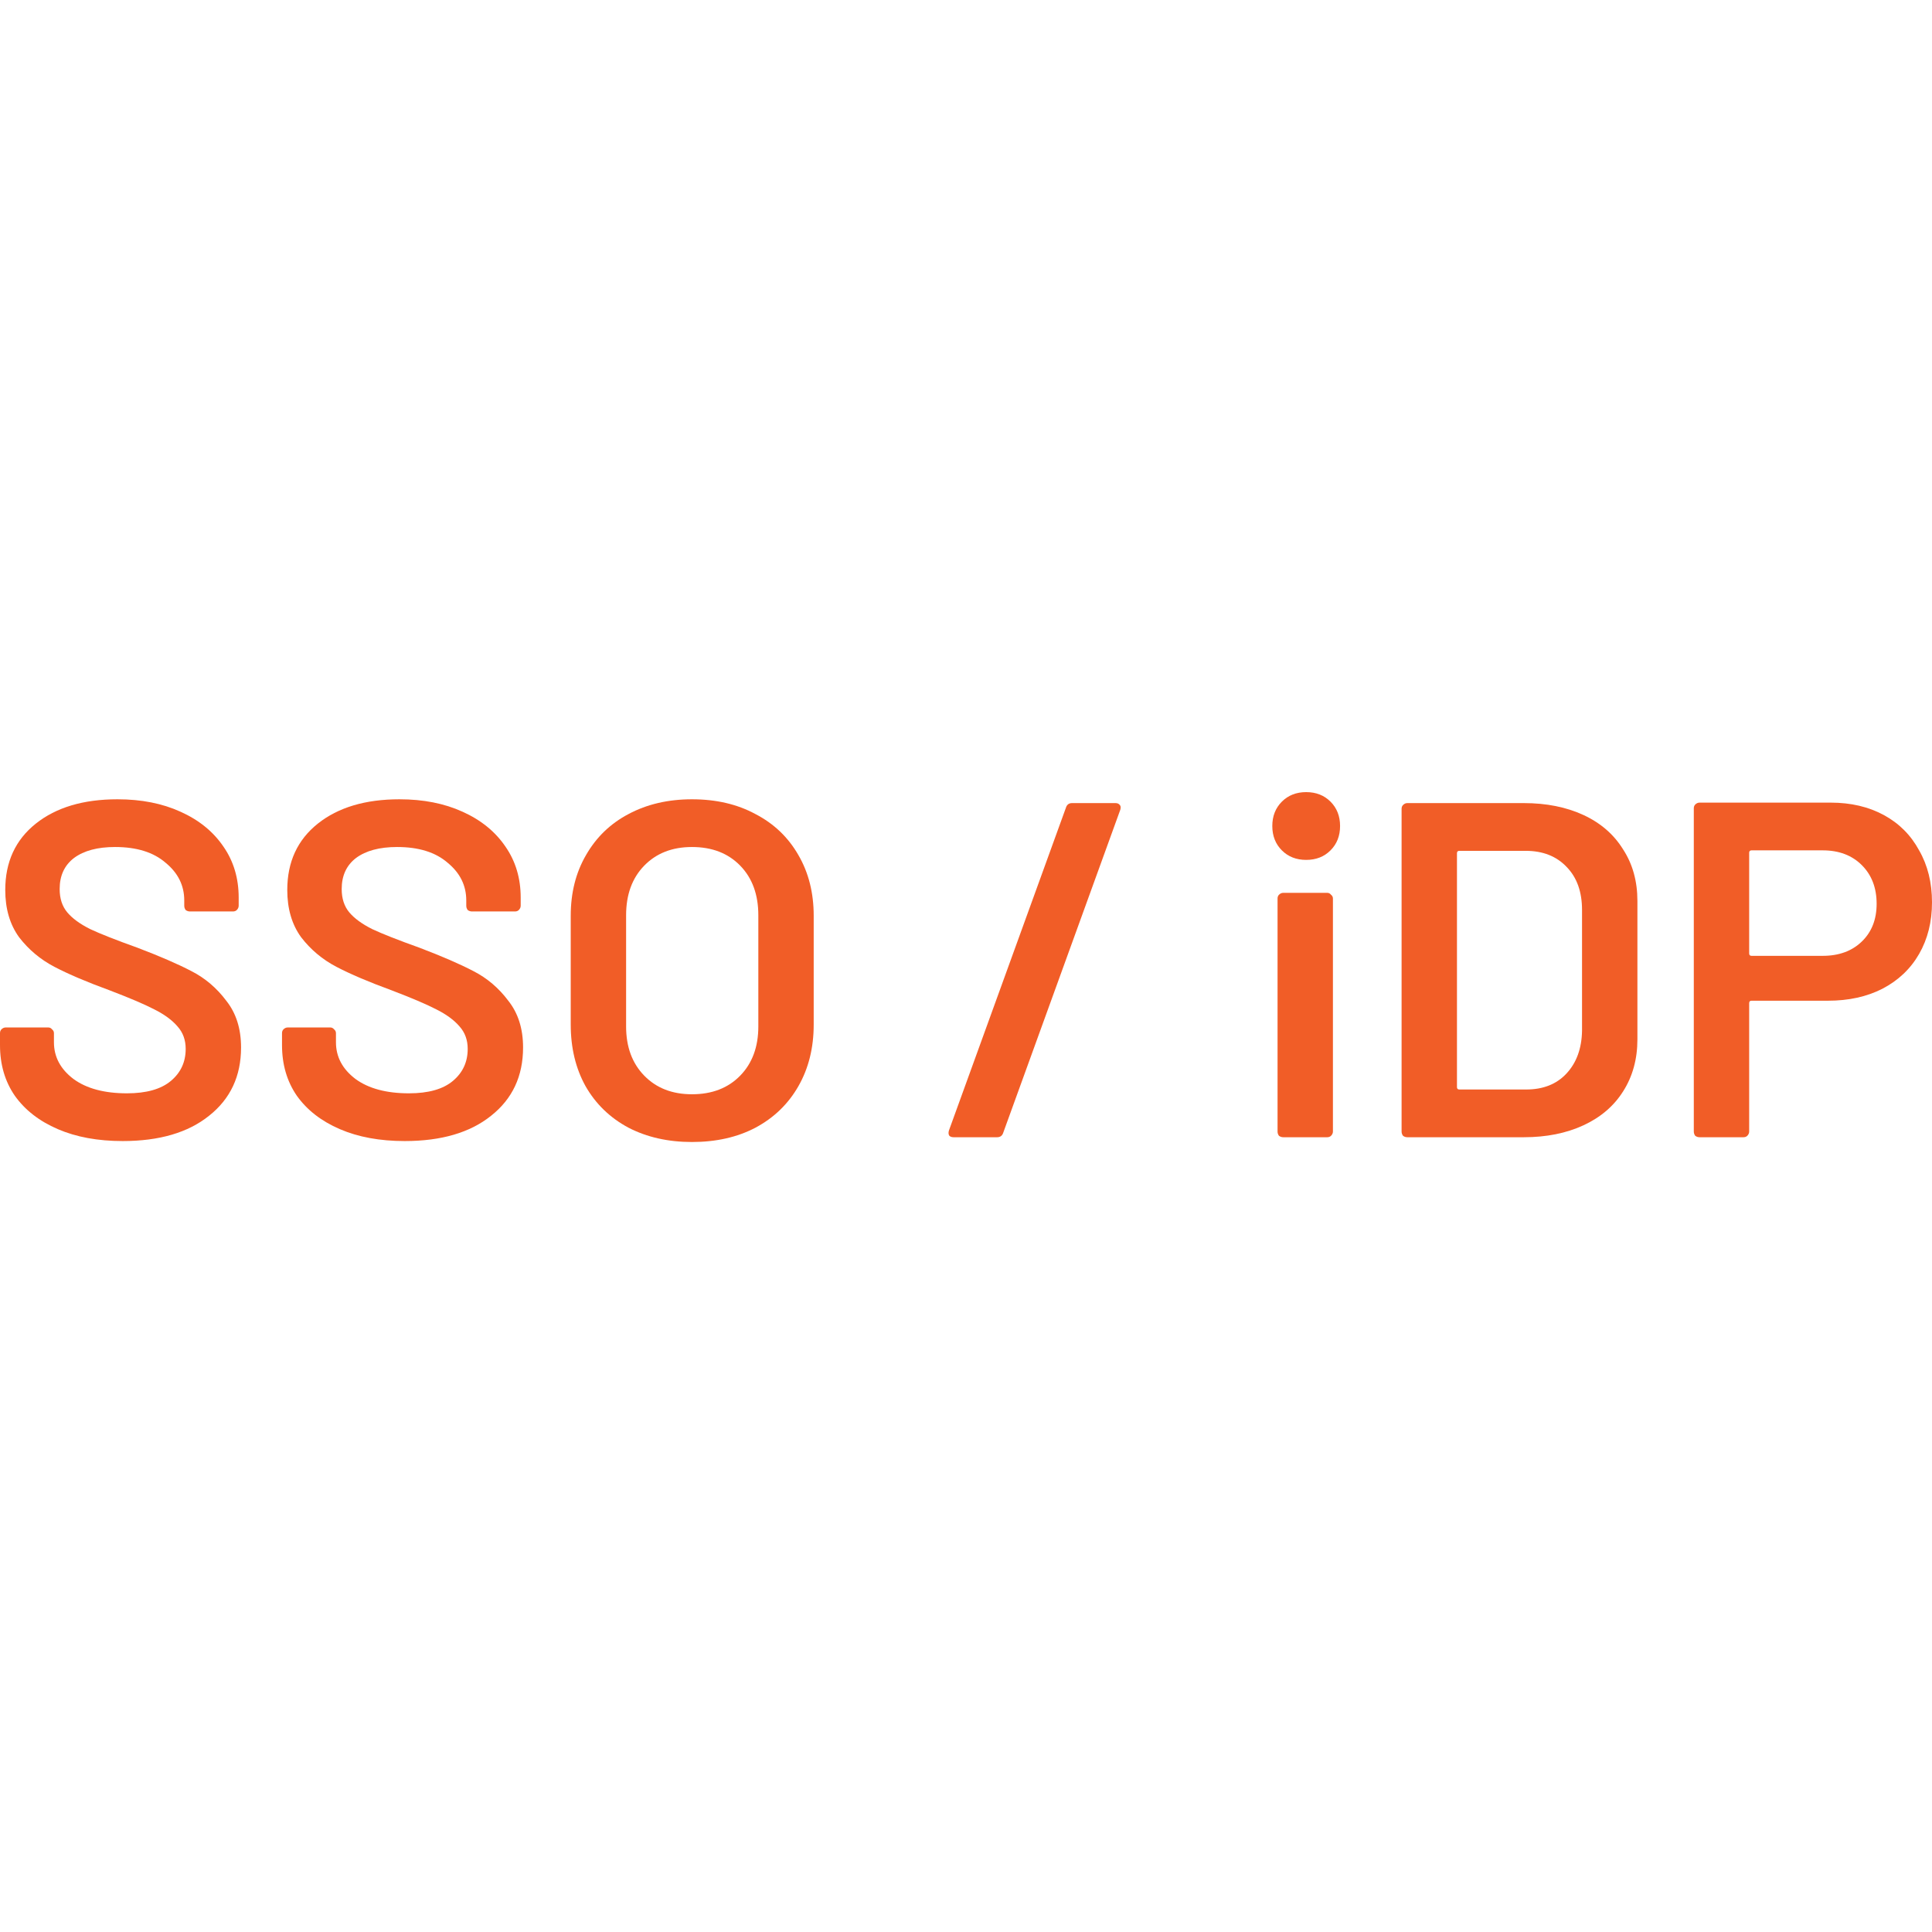 <svg alt="SSO / iDP" width="100" height="100" viewBox="0 0 100 100" fill="none" xmlns="http://www.w3.org/2000/svg">
<g clip-path="url(#clip0_2844_482)">
<path d="M94.762 41.544C95.8 41.544 96.714 41.758 97.505 42.186C98.295 42.614 98.905 43.224 99.333 44.014C99.778 44.788 100 45.686 100 46.707C100 47.712 99.778 48.601 99.333 49.376C98.888 50.15 98.254 50.751 97.43 51.179C96.623 51.591 95.685 51.797 94.614 51.797H90.661C90.579 51.797 90.537 51.838 90.537 51.92V58.567C90.537 58.649 90.504 58.723 90.439 58.789C90.389 58.838 90.323 58.863 90.241 58.863H87.968C87.885 58.863 87.811 58.838 87.745 58.789C87.696 58.723 87.671 58.649 87.671 58.567V41.84C87.671 41.758 87.696 41.692 87.745 41.642C87.811 41.576 87.885 41.544 87.968 41.544H94.762ZM94.342 49.474C95.182 49.474 95.858 49.227 96.368 48.733C96.879 48.239 97.134 47.588 97.134 46.781C97.134 45.958 96.879 45.291 96.368 44.78C95.858 44.27 95.182 44.014 94.342 44.014H90.661C90.579 44.014 90.537 44.055 90.537 44.138V49.351C90.537 49.433 90.579 49.474 90.661 49.474H94.342Z" fill="#F15D27"/>
<path d="M72.843 58.863C72.761 58.863 72.686 58.838 72.621 58.789C72.571 58.723 72.546 58.649 72.546 58.566V41.864C72.546 41.782 72.571 41.716 72.621 41.667C72.686 41.601 72.761 41.568 72.843 41.568H78.871C80.041 41.568 81.07 41.774 81.96 42.185C82.849 42.597 83.533 43.19 84.011 43.964C84.505 44.722 84.752 45.612 84.752 46.633V53.798C84.752 54.819 84.505 55.717 84.011 56.491C83.533 57.249 82.849 57.833 81.96 58.245C81.07 58.657 80.041 58.863 78.871 58.863H72.843ZM75.412 56.269C75.412 56.351 75.454 56.392 75.536 56.392H78.995C79.868 56.392 80.56 56.12 81.07 55.577C81.597 55.017 81.869 54.276 81.886 53.353V47.102C81.886 46.163 81.622 45.422 81.095 44.879C80.568 44.319 79.86 44.039 78.97 44.039H75.536C75.454 44.039 75.412 44.08 75.412 44.162V56.269Z" fill="#F15D27"/>
<path d="M67.608 44.508C67.097 44.508 66.677 44.344 66.348 44.014C66.019 43.685 65.854 43.265 65.854 42.754C65.854 42.244 66.019 41.824 66.348 41.494C66.677 41.165 67.097 41 67.608 41C68.119 41 68.539 41.165 68.868 41.494C69.197 41.824 69.362 42.244 69.362 42.754C69.362 43.265 69.197 43.685 68.868 44.014C68.539 44.344 68.119 44.508 67.608 44.508ZM66.422 58.863C66.34 58.863 66.266 58.838 66.2 58.789C66.15 58.723 66.126 58.649 66.126 58.567V46.51C66.126 46.427 66.15 46.361 66.2 46.312C66.266 46.246 66.34 46.213 66.422 46.213H68.695C68.777 46.213 68.843 46.246 68.893 46.312C68.959 46.361 68.992 46.427 68.992 46.51V58.567C68.992 58.649 68.959 58.723 68.893 58.789C68.843 58.838 68.777 58.863 68.695 58.863H66.422Z" fill="#F15D27"/>
<path d="M49.363 58.863C49.264 58.863 49.19 58.838 49.14 58.789C49.091 58.723 49.083 58.632 49.116 58.517L55.169 41.815C55.218 41.65 55.325 41.568 55.49 41.568H57.738C57.837 41.568 57.911 41.601 57.961 41.667C58.01 41.716 58.019 41.798 57.986 41.914L51.932 58.616C51.883 58.78 51.776 58.863 51.611 58.863H49.363Z" fill="#F15D27"/>
<path d="M35.816 59.11C34.581 59.11 33.486 58.863 32.53 58.369C31.575 57.858 30.834 57.142 30.307 56.219C29.796 55.297 29.541 54.235 29.541 53.032V47.399C29.541 46.213 29.804 45.167 30.331 44.261C30.858 43.339 31.591 42.631 32.53 42.136C33.486 41.626 34.581 41.371 35.816 41.371C37.068 41.371 38.163 41.626 39.102 42.136C40.058 42.631 40.799 43.339 41.326 44.261C41.853 45.167 42.117 46.213 42.117 47.399V53.032C42.117 54.235 41.853 55.297 41.326 56.219C40.799 57.142 40.058 57.858 39.102 58.369C38.163 58.863 37.068 59.11 35.816 59.11ZM35.816 56.639C36.854 56.639 37.686 56.318 38.312 55.676C38.938 55.034 39.251 54.185 39.251 53.131V47.374C39.251 46.304 38.938 45.447 38.312 44.805C37.686 44.163 36.854 43.841 35.816 43.841C34.795 43.841 33.971 44.163 33.346 44.805C32.72 45.447 32.407 46.304 32.407 47.374V53.131C32.407 54.185 32.72 55.034 33.346 55.676C33.971 56.318 34.795 56.639 35.816 56.639Z" fill="#F15D27"/>
<path d="M20.947 59.061C19.662 59.061 18.542 58.855 17.587 58.443C16.632 58.031 15.89 57.455 15.363 56.714C14.853 55.972 14.597 55.099 14.597 54.095V53.477C14.597 53.395 14.622 53.329 14.671 53.279C14.737 53.214 14.812 53.181 14.894 53.181H17.093C17.175 53.181 17.241 53.214 17.291 53.279C17.356 53.329 17.389 53.395 17.389 53.477V53.947C17.389 54.704 17.727 55.338 18.402 55.849C19.078 56.343 20 56.59 21.169 56.59C22.174 56.59 22.932 56.376 23.442 55.948C23.953 55.52 24.208 54.968 24.208 54.292C24.208 53.831 24.068 53.444 23.788 53.131C23.508 52.802 23.105 52.505 22.578 52.242C22.067 51.978 21.293 51.649 20.255 51.253C19.086 50.825 18.139 50.422 17.414 50.043C16.689 49.664 16.08 49.153 15.586 48.511C15.108 47.852 14.869 47.037 14.869 46.065C14.869 44.615 15.396 43.471 16.45 42.631C17.505 41.791 18.913 41.371 20.675 41.371C21.911 41.371 22.998 41.585 23.937 42.013C24.892 42.441 25.633 43.042 26.16 43.817C26.687 44.574 26.951 45.456 26.951 46.46V46.88C26.951 46.963 26.918 47.037 26.852 47.103C26.803 47.152 26.737 47.177 26.654 47.177H24.431C24.348 47.177 24.274 47.152 24.208 47.103C24.159 47.037 24.134 46.963 24.134 46.88V46.608C24.134 45.834 23.813 45.184 23.171 44.657C22.545 44.113 21.672 43.841 20.552 43.841C19.646 43.841 18.938 44.031 18.427 44.41C17.933 44.788 17.686 45.324 17.686 46.016C17.686 46.51 17.818 46.913 18.081 47.226C18.345 47.539 18.74 47.827 19.267 48.091C19.794 48.338 20.609 48.659 21.713 49.054C22.883 49.499 23.813 49.903 24.505 50.265C25.213 50.627 25.814 51.138 26.308 51.797C26.819 52.439 27.074 53.246 27.074 54.218C27.074 55.701 26.523 56.878 25.419 57.751C24.332 58.624 22.841 59.061 20.947 59.061Z" fill="#F15D27"/>
<path d="M6.35 59.061C5.065 59.061 3.945 58.855 2.99 58.443C2.034 58.031 1.293 57.455 0.766 56.714C0.255 55.972 0 55.099 0 54.095V53.477C0 53.395 0.025 53.329 0.074 53.279C0.14 53.214 0.214 53.181 0.296 53.181H2.495C2.578 53.181 2.644 53.214 2.693 53.279C2.759 53.329 2.792 53.395 2.792 53.477V53.947C2.792 54.704 3.13 55.338 3.805 55.849C4.48 56.343 5.403 56.59 6.572 56.59C7.577 56.59 8.334 56.376 8.845 55.948C9.356 55.52 9.611 54.968 9.611 54.292C9.611 53.831 9.471 53.444 9.191 53.131C8.911 52.802 8.507 52.505 7.98 52.242C7.47 51.978 6.696 51.649 5.658 51.253C4.488 50.825 3.541 50.422 2.817 50.043C2.092 49.664 1.482 49.153 0.988 48.511C0.511 47.852 0.272 47.037 0.272 46.065C0.272 44.615 0.799 43.471 1.853 42.631C2.907 41.791 4.315 41.371 6.078 41.371C7.313 41.371 8.4 41.585 9.339 42.013C10.295 42.441 11.036 43.042 11.563 43.817C12.09 44.574 12.354 45.456 12.354 46.46V46.88C12.354 46.963 12.321 47.037 12.255 47.103C12.205 47.152 12.139 47.177 12.057 47.177H9.833C9.751 47.177 9.677 47.152 9.611 47.103C9.562 47.037 9.537 46.963 9.537 46.88V46.608C9.537 45.834 9.216 45.184 8.573 44.657C7.947 44.113 7.074 43.841 5.954 43.841C5.048 43.841 4.34 44.031 3.83 44.41C3.335 44.788 3.088 45.324 3.088 46.016C3.088 46.51 3.22 46.913 3.484 47.226C3.747 47.539 4.143 47.827 4.67 48.091C5.197 48.338 6.012 48.659 7.116 49.054C8.285 49.499 9.216 49.903 9.908 50.265C10.616 50.627 11.217 51.138 11.711 51.797C12.222 52.439 12.477 53.246 12.477 54.218C12.477 55.701 11.925 56.878 10.822 57.751C9.735 58.624 8.244 59.061 6.35 59.061Z" fill="#F15D27"/>
</g>
<defs>
<clipPath id="clip0_2844_482">
<rect width="100" height="100" fill="white"/>
</clipPath>
</defs>
</svg>